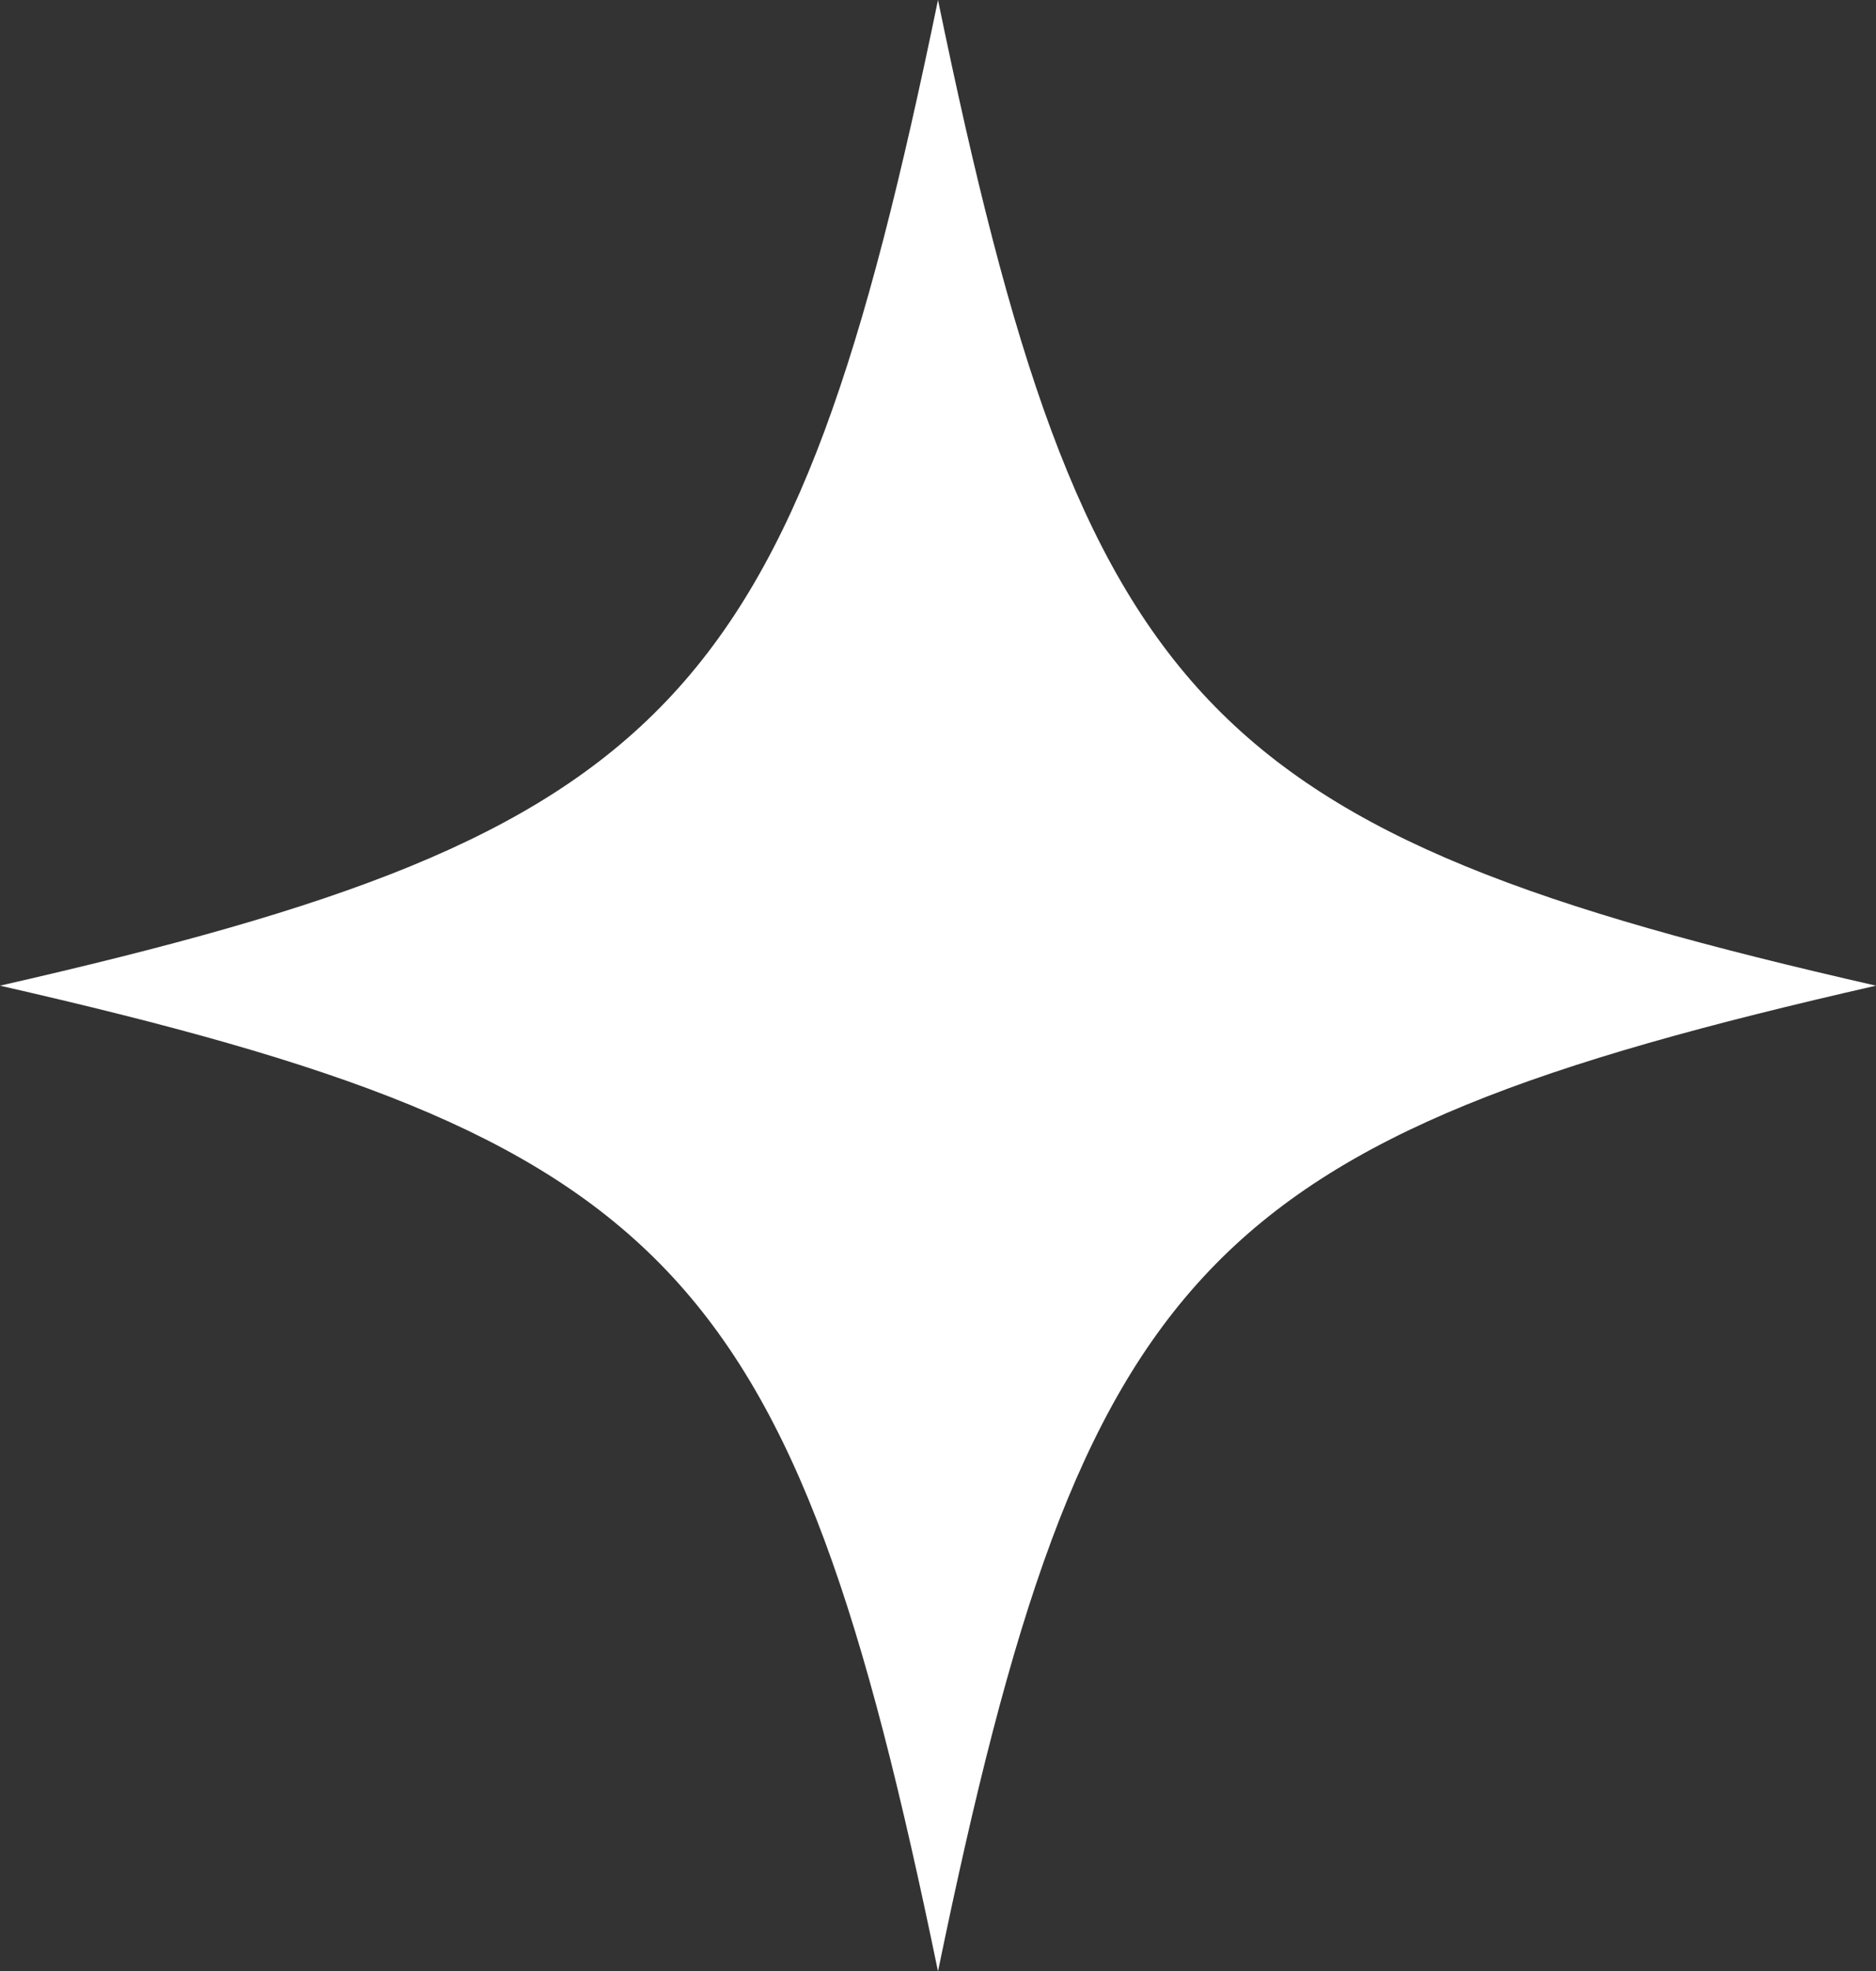 <svg xmlns="http://www.w3.org/2000/svg" width="13.67" height="14.356" viewBox="0 0 13.67 14.356">
  <rect x="0" y="0" width="13.67" height="14.356" fill="#333333" stroke="none"/>
  <path id="Path_1" data-name="Path 1" d="M109.065,48.588c-1.064,5.153-1.928,6.06-6.835,7.178,4.907,1.118,5.771,2.025,6.835,7.178,1.064-5.153,1.928-6.06,6.835-7.178-4.907-1.118-5.771-2.025-6.835-7.178" transform="translate(-102.23 -48.588)" fill="#fff"/>
</svg>
